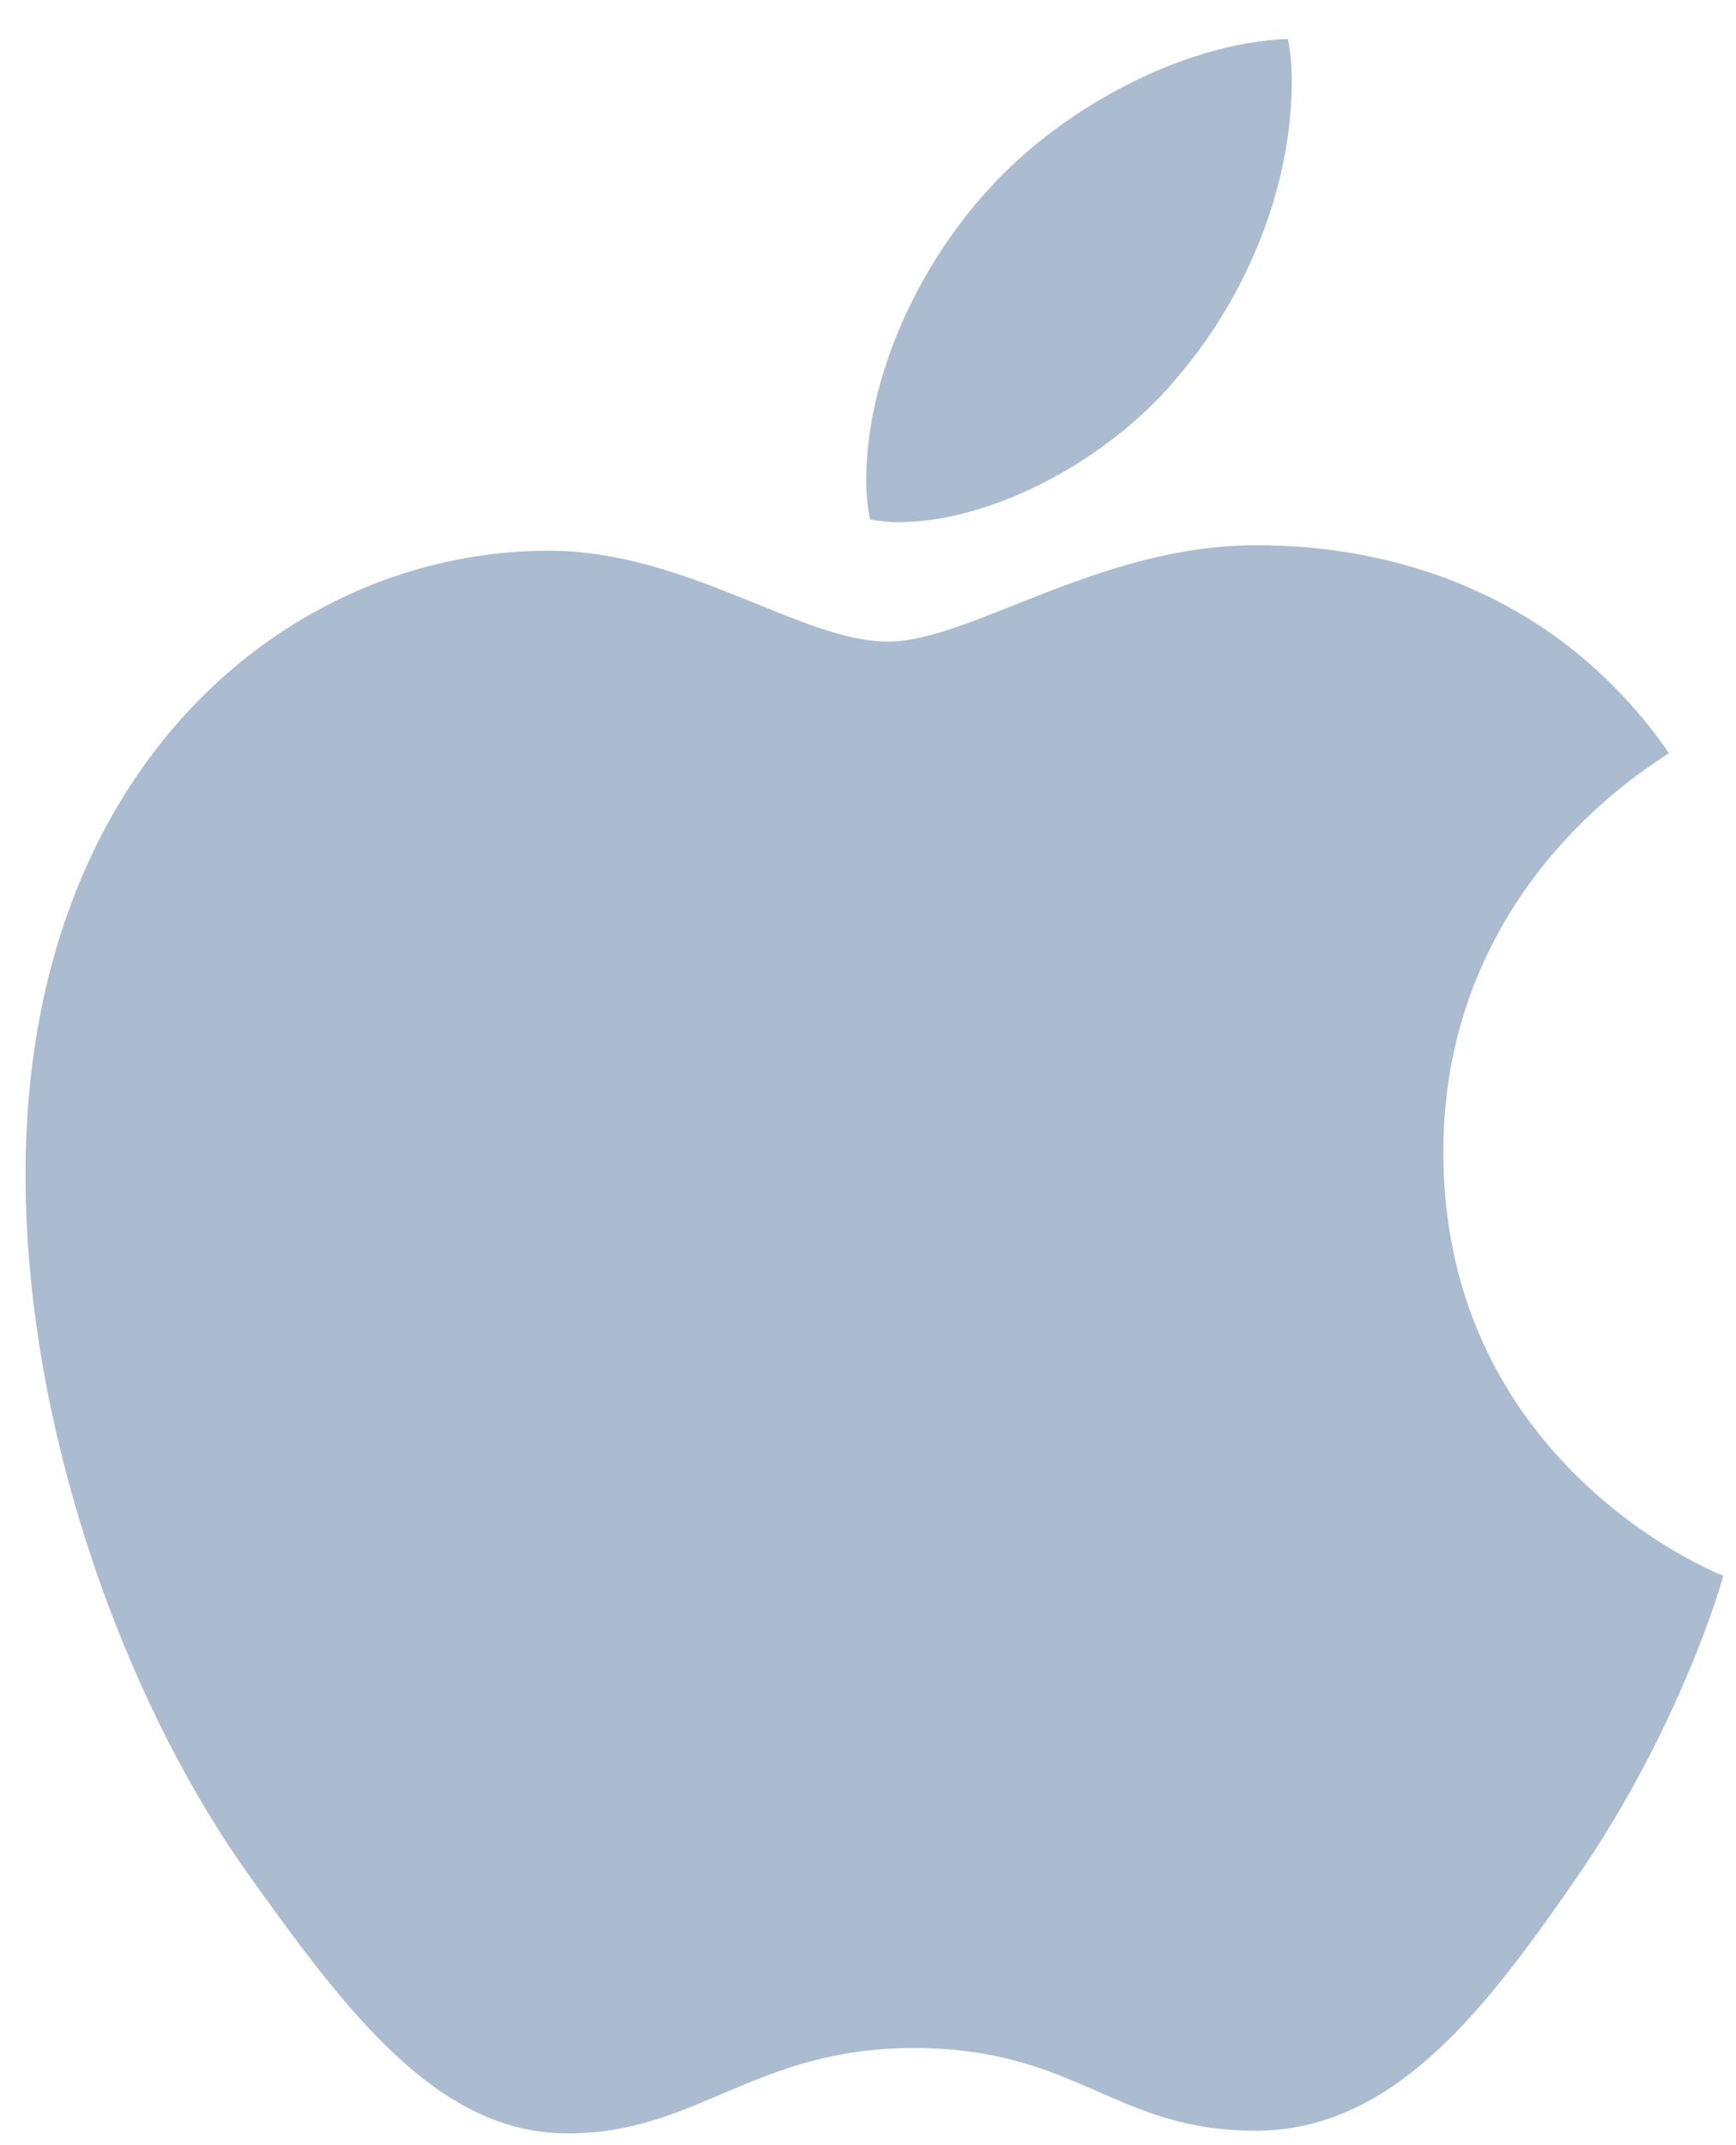 <svg width="17" height="21" viewBox="0 0 17 21" fill="none" xmlns="http://www.w3.org/2000/svg">
<path d="M16.344 7.372C16.226 7.464 14.134 8.647 14.134 11.278C14.134 14.321 16.795 15.398 16.875 15.425C16.863 15.49 16.452 16.899 15.472 18.334C14.598 19.598 13.685 20.859 12.296 20.859C10.908 20.859 10.55 20.049 8.947 20.049C7.385 20.049 6.83 20.885 5.56 20.885C4.289 20.885 3.403 19.716 2.384 18.281C1.204 16.596 0.25 13.977 0.25 11.492C0.25 7.505 2.831 5.391 5.372 5.391C6.722 5.391 7.847 6.281 8.694 6.281C9.501 6.281 10.759 5.338 12.294 5.338C12.877 5.338 14.968 5.391 16.344 7.372ZM11.566 3.65C12.201 2.893 12.65 1.843 12.65 0.793C12.65 0.648 12.638 0.5 12.611 0.381C11.578 0.42 10.348 1.072 9.607 1.936C9.025 2.6 8.482 3.65 8.482 4.714C8.482 4.874 8.508 5.034 8.521 5.085C8.586 5.098 8.692 5.112 8.798 5.112C9.725 5.112 10.892 4.489 11.566 3.65Z" fill="#ABBCD0"/>
</svg>
